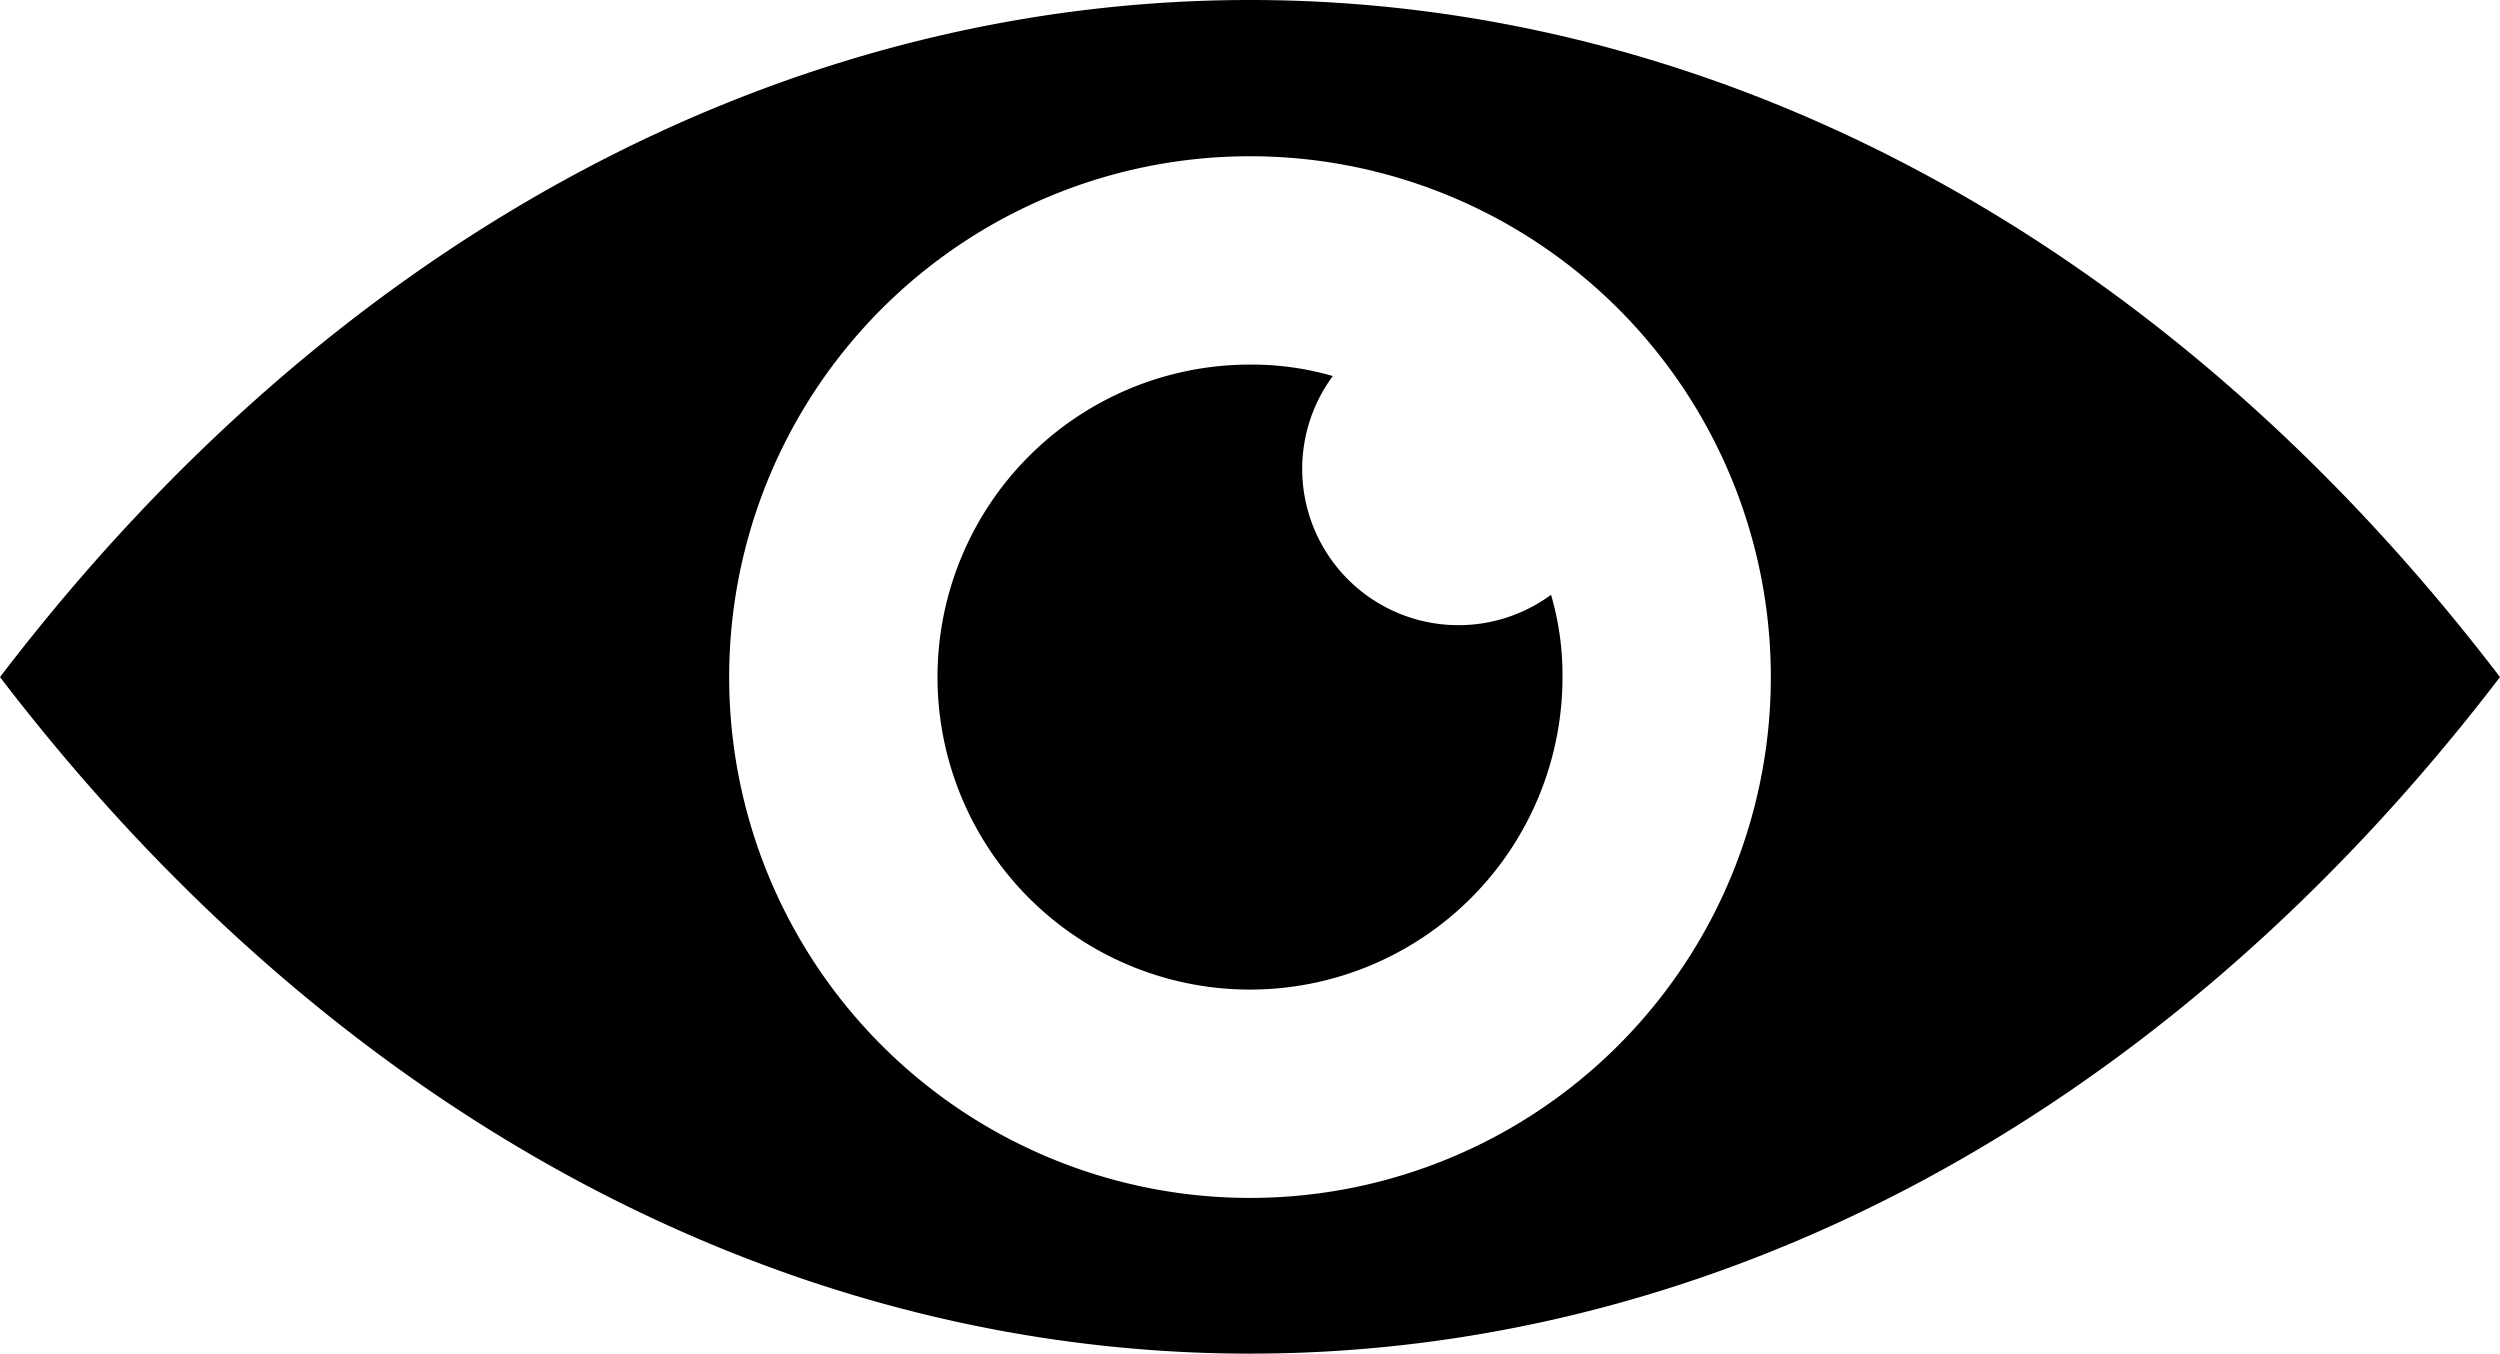 <svg xmlns="http://www.w3.org/2000/svg" viewBox="0 0 48 26"><g data-name="Layer 2"><path d="M24 0C15.31 0 6.62 4.33 0 13c13.25 17.32 34.75 17.32 48 0C41.38 4.33 32.69 0 24 0m0 23a10 10 0 1 1 10-10 10 10 0 0 1-10 10"></path><path d="M30 13a6 6 0 1 1-6-6 5.6 5.6 0 0 1 1.59.22 3 3 0 0 0 4.19 4.2A5.5 5.5 0 0 1 30 13"></path></g></svg>